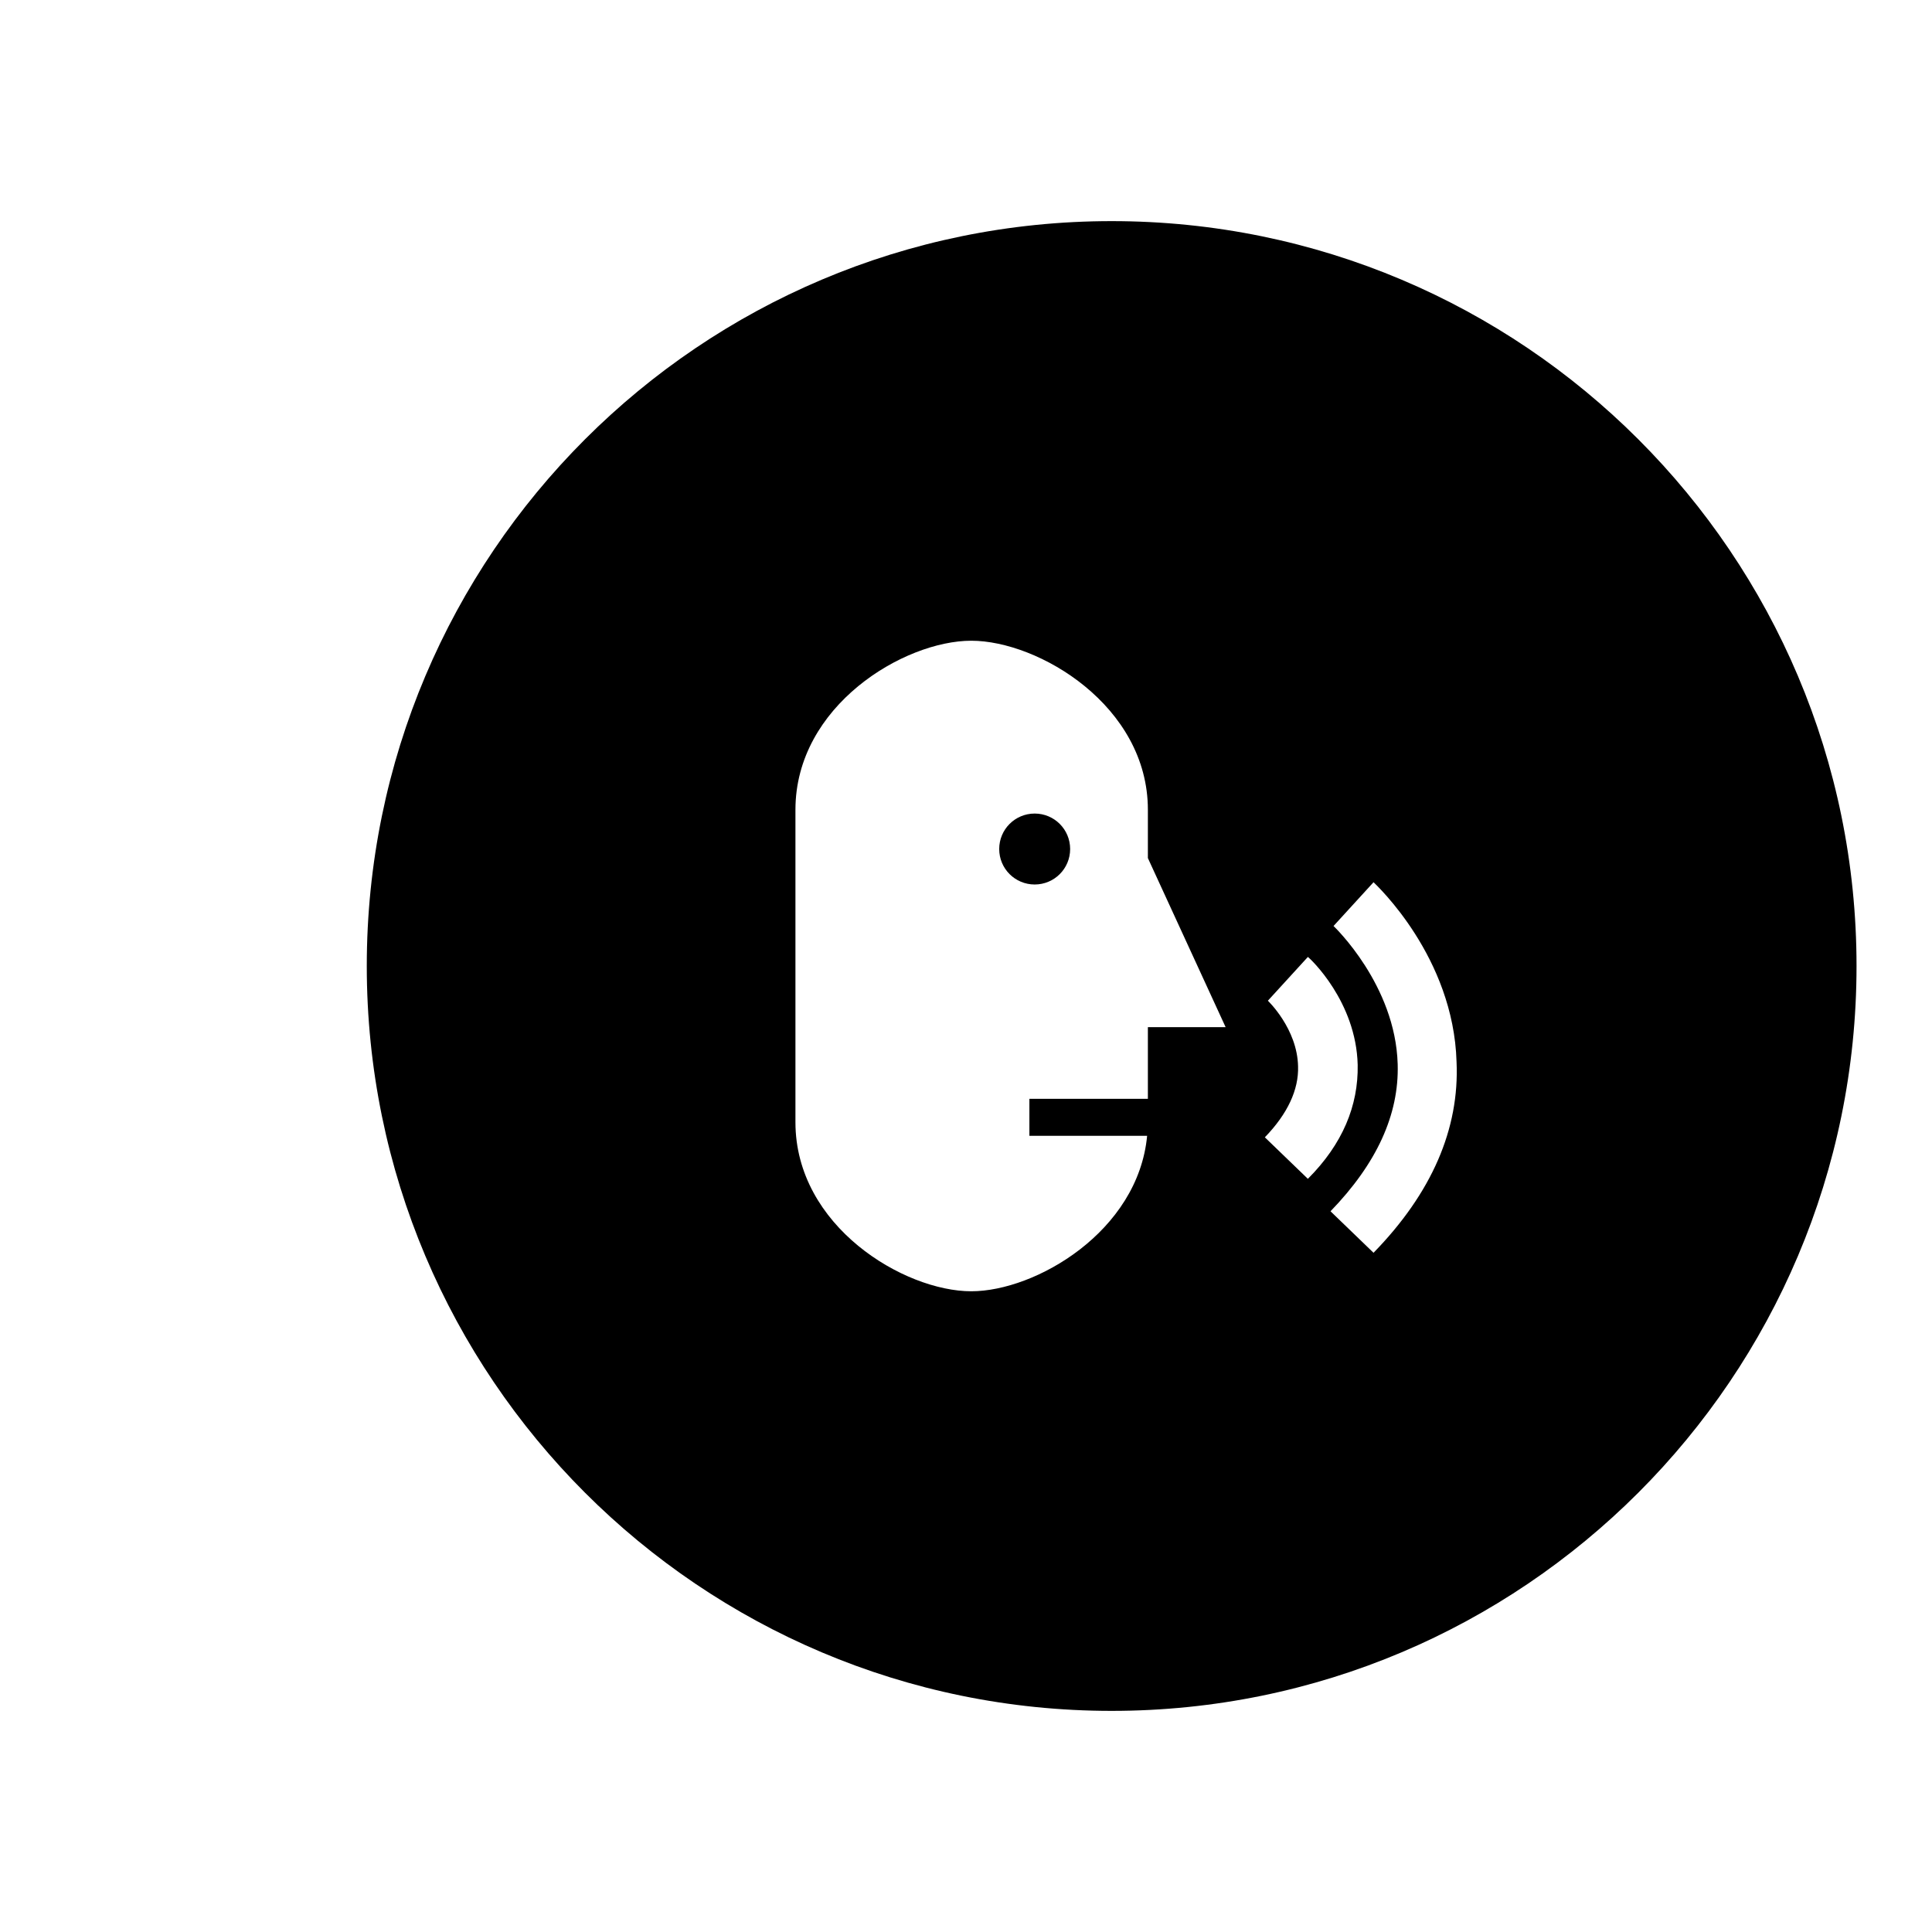 <?xml version="1.0" encoding="utf-8"?>
<!-- Svg Vector Icons : http://www.onlinewebfonts.com/icon -->
<!DOCTYPE svg PUBLIC "-//W3C//DTD SVG 1.1//EN" "http://www.w3.org/Graphics/SVG/1.1/DTD/svg11.dtd">
<svg version="1.1" xmlns="http://www.w3.org/2000/svg" xmlns:xlink="http://www.w3.org/1999/xlink" x="0px" y="0px" viewBox="0 0 256 256" enable-background="new 0 0 256 256" xml:space="preserve">
<g><g><path fill="#000000" d="M11.4,68.7L11.4,68.7H10l0,0l0,0l0,0H11.4L11.4,68.7z"/><path fill="#000000" d="M132.4,112.5c0,2.6,2.1,4.7,4.7,4.7c2.6,0,4.7-2.1,4.7-4.7s-2.1-4.7-4.7-4.7C134.5,107.8,132.4,109.9,132.4,112.5z"/><path fill="#000000" d="M147.3,29.3c-54.5,0-98.7,44.2-98.7,98.7s44.2,98.7,98.7,98.7S246,182.5,246,128S201.8,29.3,147.3,29.3z M152.1,136.1v9.5h-15.7v4.9H152c-1.2,12.7-14.8,20.6-23.3,20.6l0,0l0,0l0,0c-8.9,0-23.3-8.6-23.3-22.4v-41.4c0-13.8,14.4-22.4,23.3-22.4l0,0l0,0l0,0c8.9,0,23.4,8.6,23.4,22.4v6.4l10.3,22.4H152.1z M167.6,150.7c3-3.1,4.5-6.3,4.4-9.4c-0.1-5-4-8.7-4-8.7l5.3-5.8c0.3,0.2,6.4,5.9,6.6,14.3c0.1,5.4-2,10.5-6.6,15.1L167.6,150.7z M182,166l-5.7-5.5c6.1-6.3,9.1-12.8,8.9-19.5c-0.3-10.5-8.4-18.2-8.5-18.3l5.3-5.8c0.4,0.4,10.6,9.9,11,23.8C193.4,149.6,189.7,158.1,182,166z"/></g></g>
</svg>